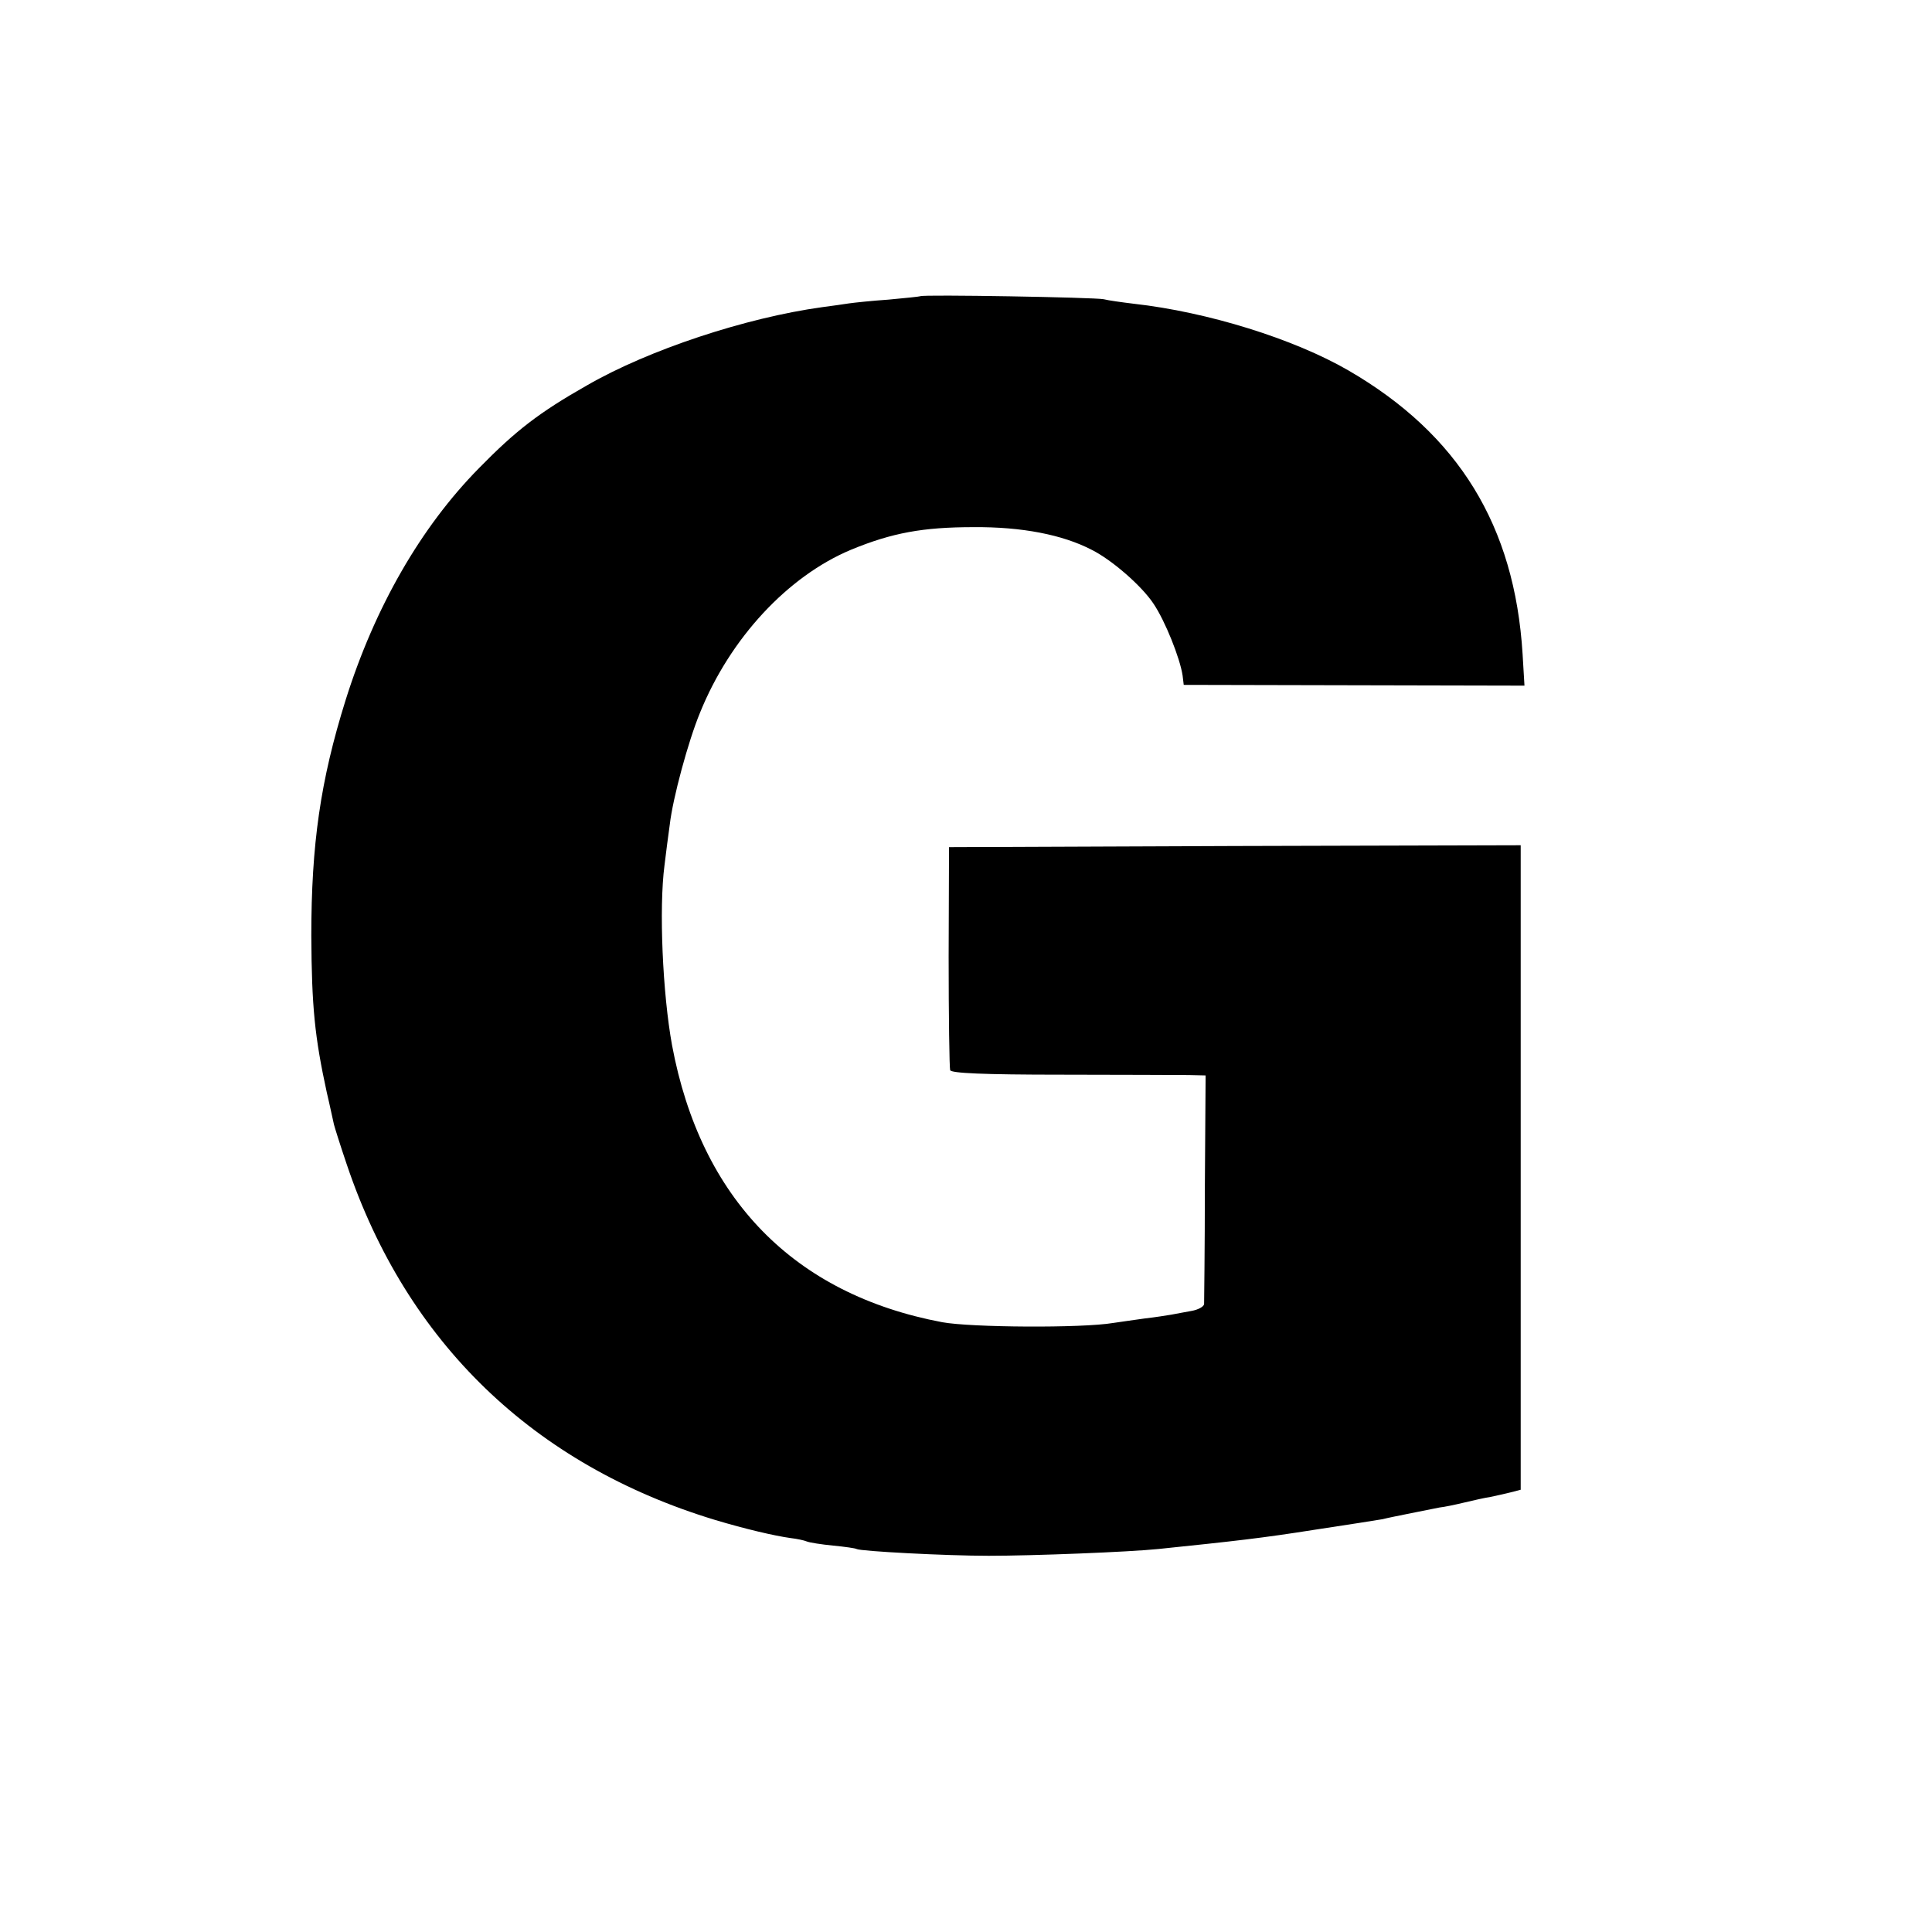 <?xml version="1.0" standalone="no"?>
<!DOCTYPE svg PUBLIC "-//W3C//DTD SVG 20010904//EN"
 "http://www.w3.org/TR/2001/REC-SVG-20010904/DTD/svg10.dtd">
<svg version="1.0" xmlns="http://www.w3.org/2000/svg"
 width="512pt" height="512pt" viewBox="0 0 512 512"
 preserveAspectRatio="xMidYMid meet">
<g transform="translate(0,512) scale(0.1,-0.1)"
fill="#000000" stroke="none">
<path d="M2439 4335 c-2 -1 -40 -5 -84 -9 -44 -3 -91 -8 -105 -10 -14 -2 -46
-7 -71 -10 -203 -28 -460 -113 -623 -207 -127 -72 -189 -120 -286 -219 -155
-157 -277 -370 -354 -615 -67 -214 -91 -383 -91 -625 1 -188 9 -268 41 -415 9
-38 17 -77 19 -85 2 -8 17 -56 34 -106 159 -472 495 -796 976 -942 80 -24 157
-42 200 -48 17 -2 36 -6 43 -9 7 -3 39 -8 70 -11 31 -3 59 -7 62 -9 10 -6 237
-18 350 -18 119 0 372 10 450 18 203 21 275 29 414 51 87 13 168 26 180 28 11
3 46 10 76 16 30 6 64 13 75 15 11 1 40 7 65 13 25 6 56 13 70 15 14 3 37 8
53 12 l27 7 0 854 0 854 -757 -2 -758 -3 -1 -290 c0 -159 2 -295 4 -301 2 -8
88 -12 295 -12 161 0 312 -1 337 -1 l45 -1 -2 -297 c0 -164 -2 -303 -2 -309
-1 -7 -16 -15 -33 -18 -18 -3 -42 -8 -54 -10 -12 -2 -43 -7 -70 -10 -27 -4
-65 -9 -84 -12 -83 -14 -377 -12 -453 2 -393 74 -640 327 -716 734 -25 137
-35 363 -20 477 4 32 10 81 14 108 8 70 49 221 80 296 80 198 233 362 400 432
109 45 191 60 325 60 128 1 236 -20 313 -60 54 -27 133 -96 164 -143 31 -46
70 -144 77 -190 l3 -25 451 -1 452 -1 -5 84 c-21 340 -170 582 -461 751 -145
84 -373 155 -569 177 -33 4 -69 9 -80 12 -23 5 -481 13 -486 8z"/>
</g>
</svg>
